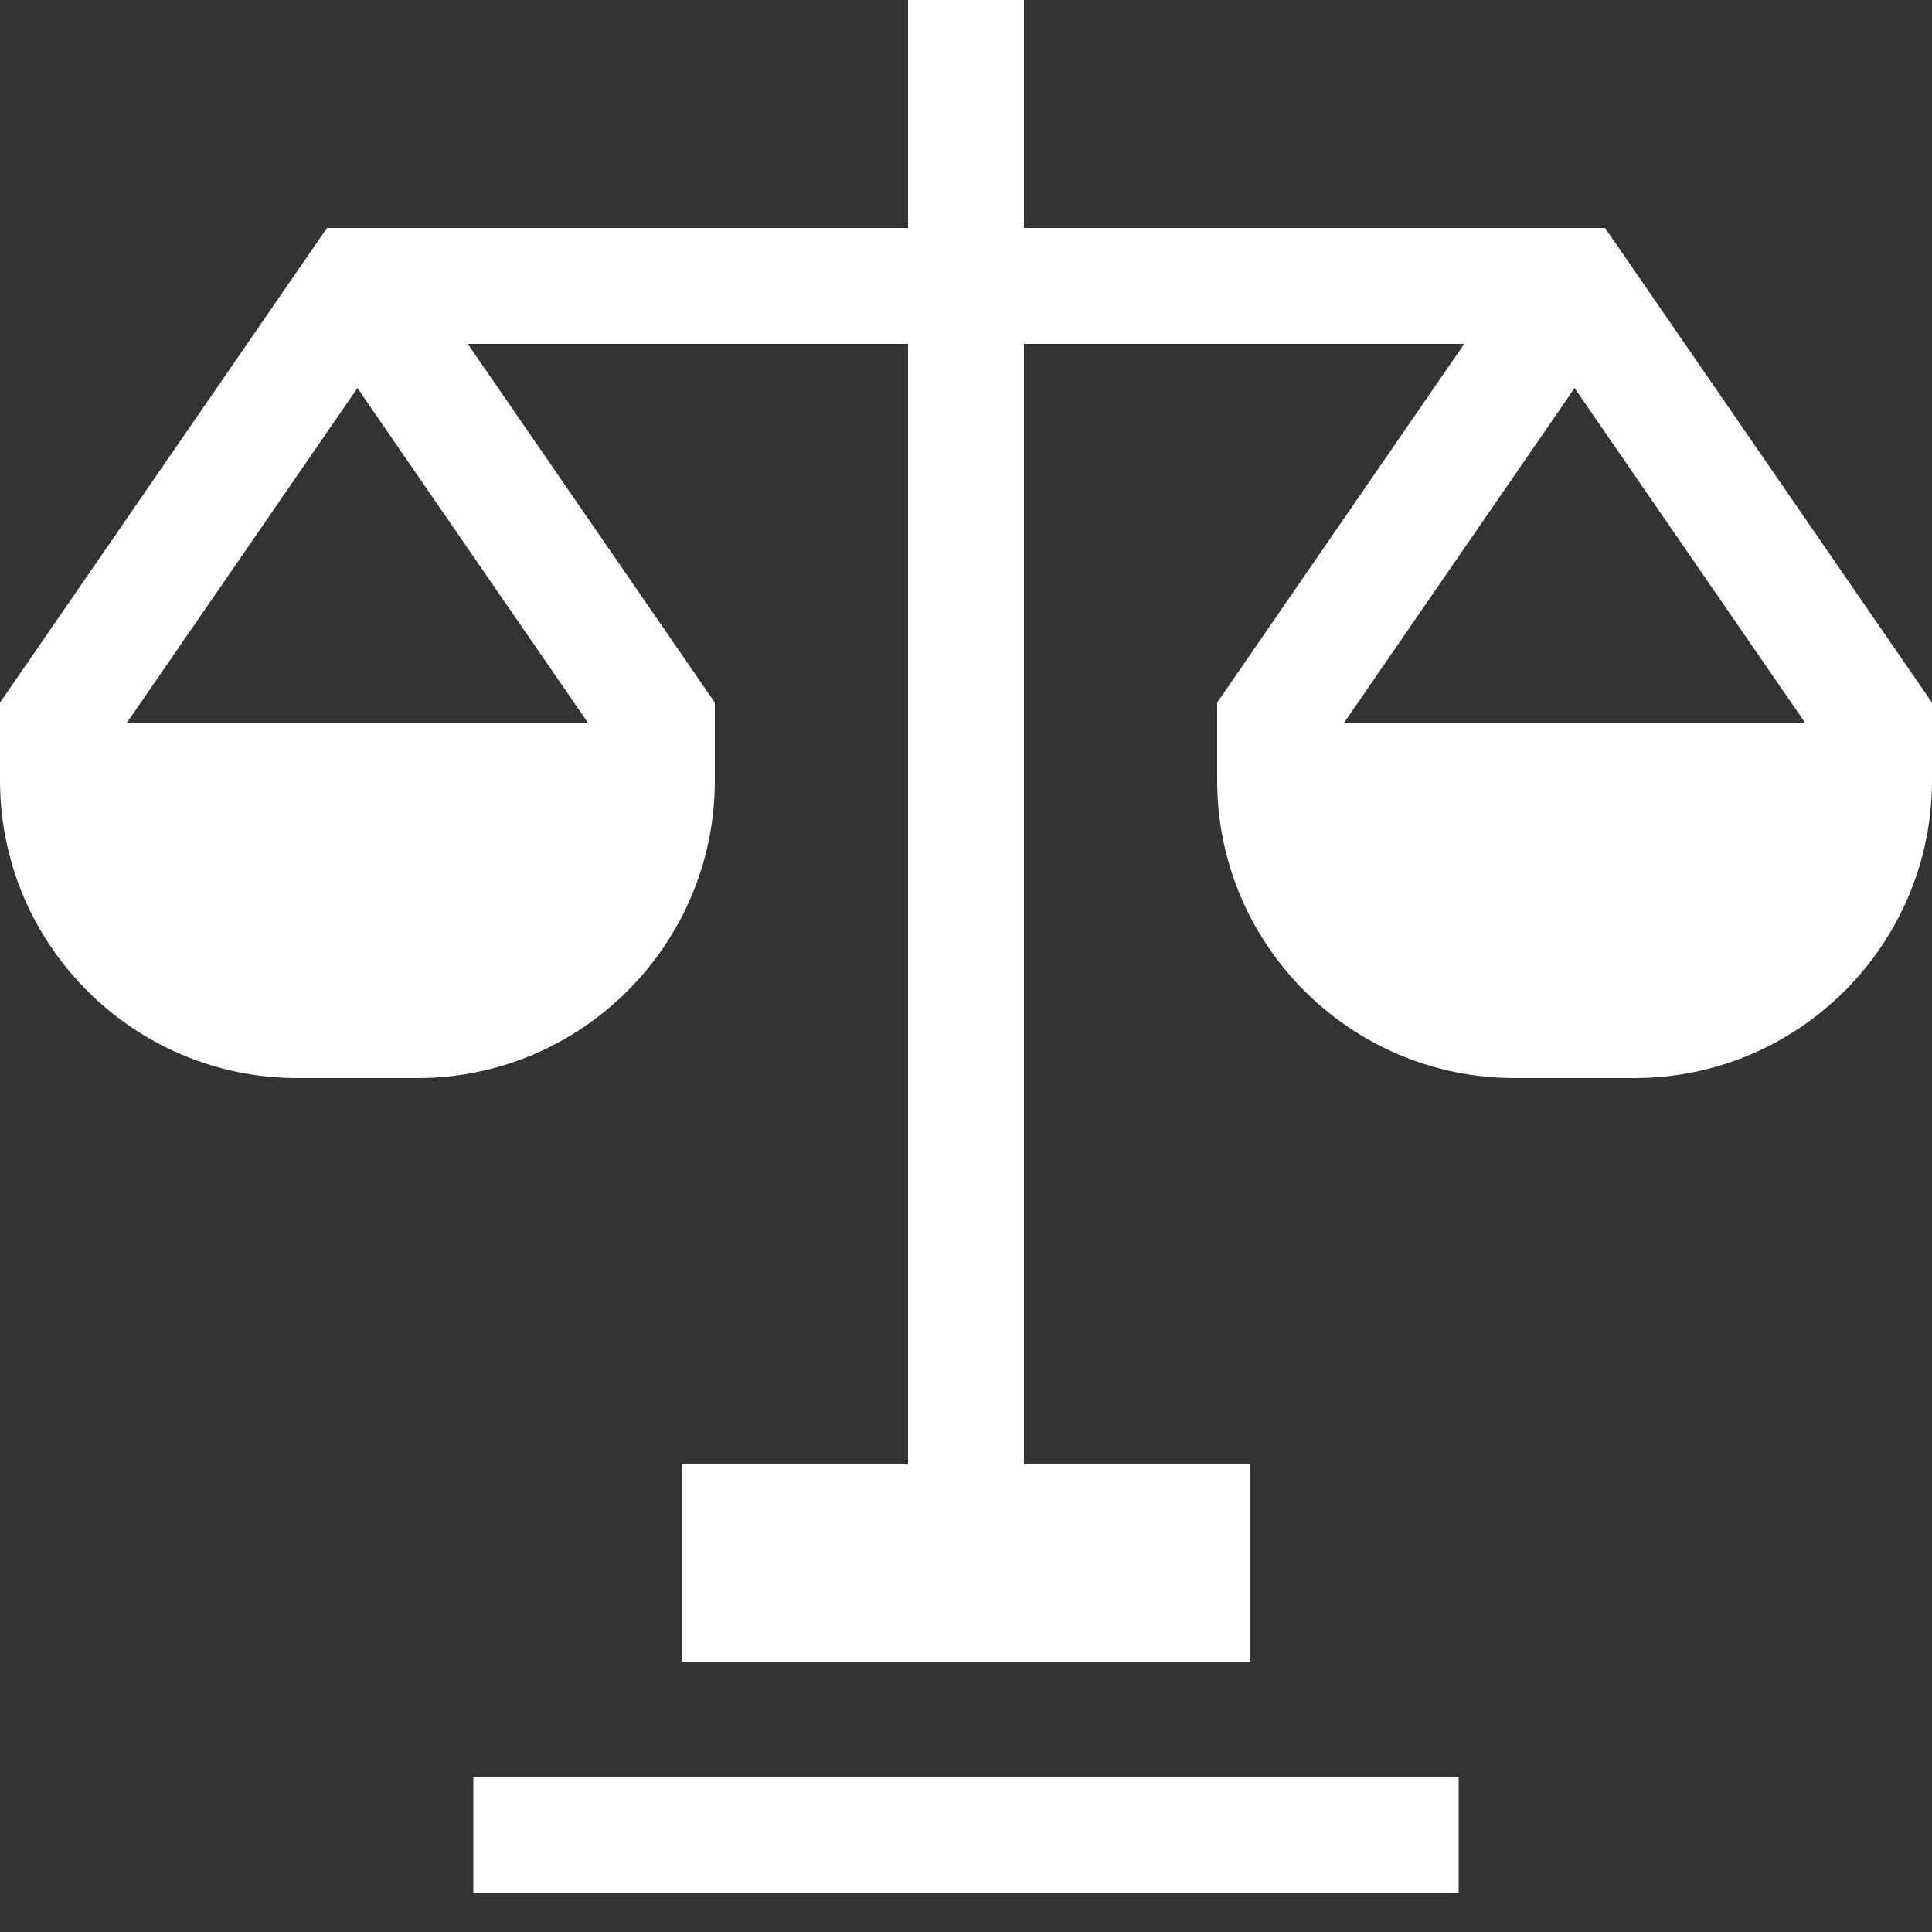 <svg width="40" height="40" viewBox="0 0 40 40" fill="none" xmlns="http://www.w3.org/2000/svg">
<rect x="0" y="0" width="40" height="40" fill="#333333" stroke="none"/>
<path d="M9.8 36.8H30.2V39.2H9.8V36.8ZM33.231 4.72H21.2V0H18.8V4.72H6.77L0 14.547V16.16C0 19.557 2.763 22.32 6.16 22.32H8.64C12.037 22.32 14.8 19.557 14.8 16.16V14.547L9.684 7.12H18.8V30.32H14.12V34.4H25.88V30.32H21.2V7.12H30.316L25.2 14.547V16.16C25.2 19.557 27.963 22.32 31.36 22.32H33.84C37.237 22.32 40 19.557 40 16.16V14.547L33.231 4.72ZM2.63 14.96L7.4 8.035L12.17 14.96H2.63ZM27.83 14.96L32.6 8.035L37.37 14.96H27.83Z" fill="white"/>
</svg>
